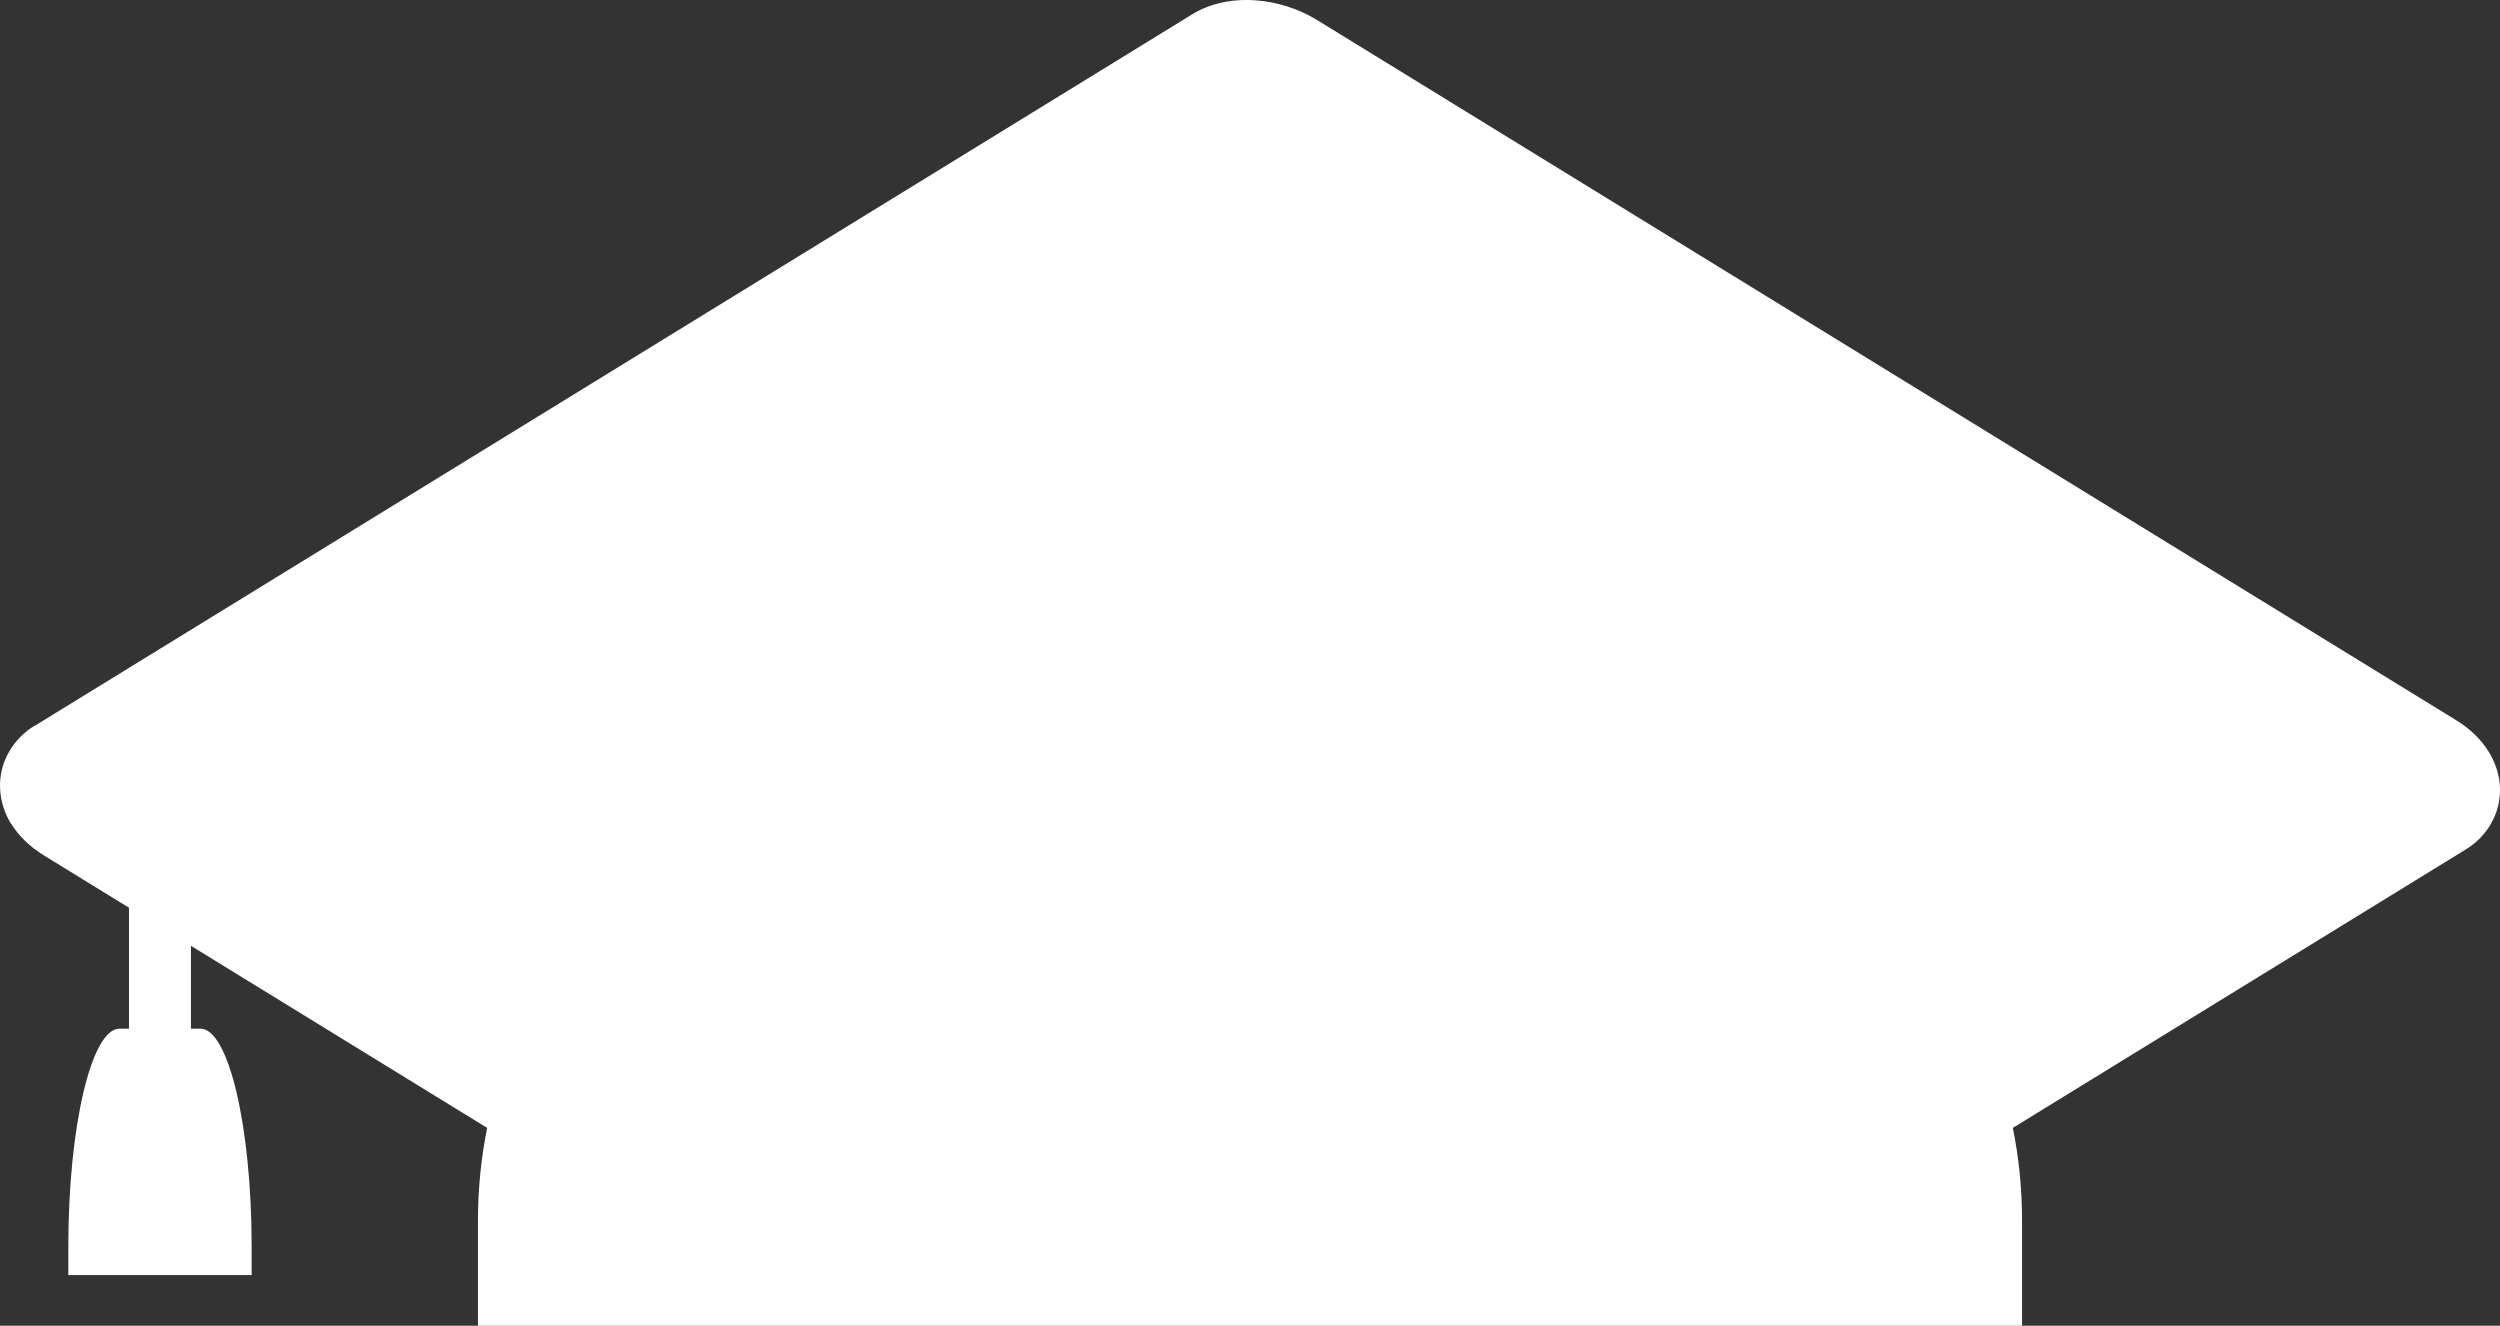 <svg xmlns="http://www.w3.org/2000/svg" width="66" height="35" viewBox="0 0 66 35">
    <rect x="0" y="0" width="66" height="35" fill="#333333" stroke="none"/>
    <g fill="none" fill-rule="evenodd">
        <g fill="#FFF">
            <path d="M369.914 1625.163l30.571-18.792c.476-.292 1.089-.41 1.691-.36.533.042 1.104.217 1.582.51l30.087 18.494c.375.23.663.518.854.826.179.29.28.598.298.912v.005c.02.364-.067.718-.267 1.042-.153.247-.368.463-.641.63l-11.95 7.346c.159.79.243 1.608.243 2.444v2.78h-40.764v-2.78c0-.836.084-1.654.243-2.444l-7.82-4.806v2.186h.25c.743 0 1.352 2.586 1.352 5.746v.76h-4.839v-.76c0-3.16.608-5.746 1.353-5.746h.248v-3.192l-2.25-1.384c-.375-.23-.664-.518-.855-.826h-.005c-.175-.284-.274-.595-.292-.917-.02-.364.067-.718.267-1.042.157-.252.37-.47.641-.636l.003.004z" transform="translate(-369, -1606)"/>
        </g>
    </g>
</svg>
